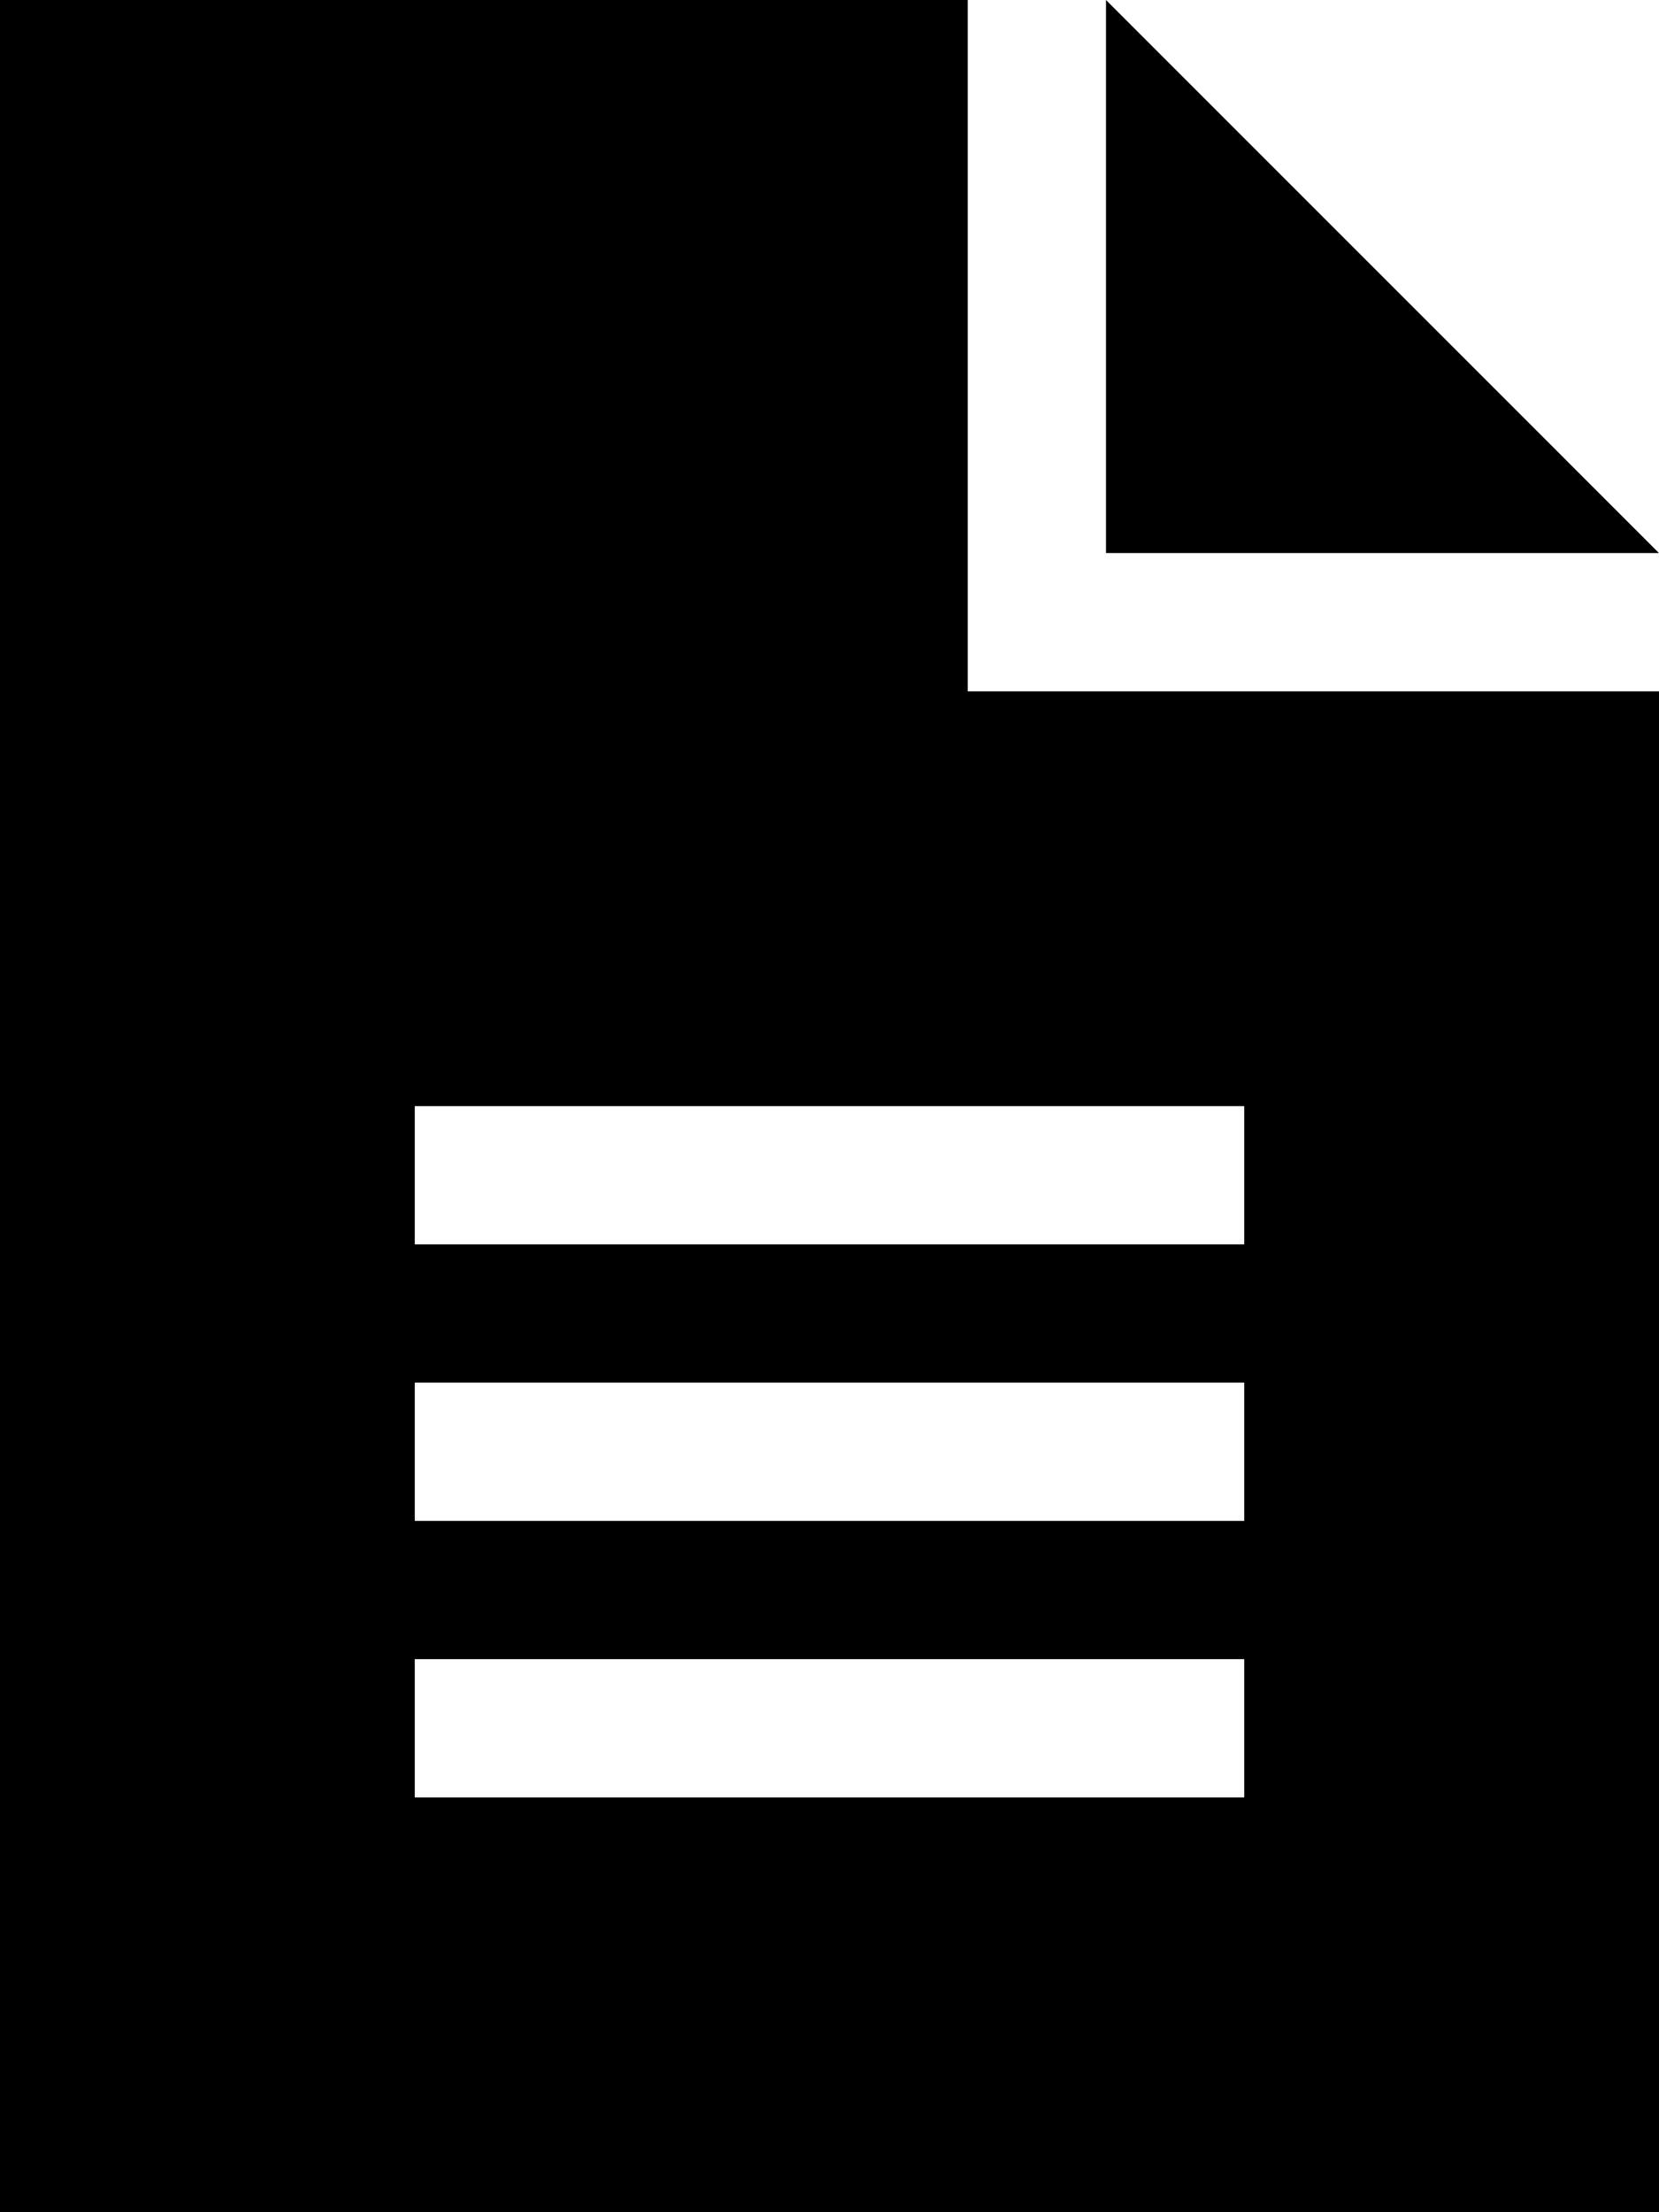 <svg xmlns="http://www.w3.org/2000/svg" viewBox="0 0 384 512"><!--!Font Awesome Pro 6.6.0 by @fontawesome - https://fontawesome.com License - https://fontawesome.com/license (Commercial License) Copyright 2024 Fonticons, Inc.--><path d="M224 0L0 0 0 512l384 0 0-352-160 0L224 0zm32 0l0 128 128 0L256 0zM112 256l160 0 16 0 0 32-16 0-160 0-16 0 0-32 16 0zm0 64l160 0 16 0 0 32-16 0-160 0-16 0 0-32 16 0zm0 64l160 0 16 0 0 32-16 0-160 0-16 0 0-32 16 0z"/></svg>
